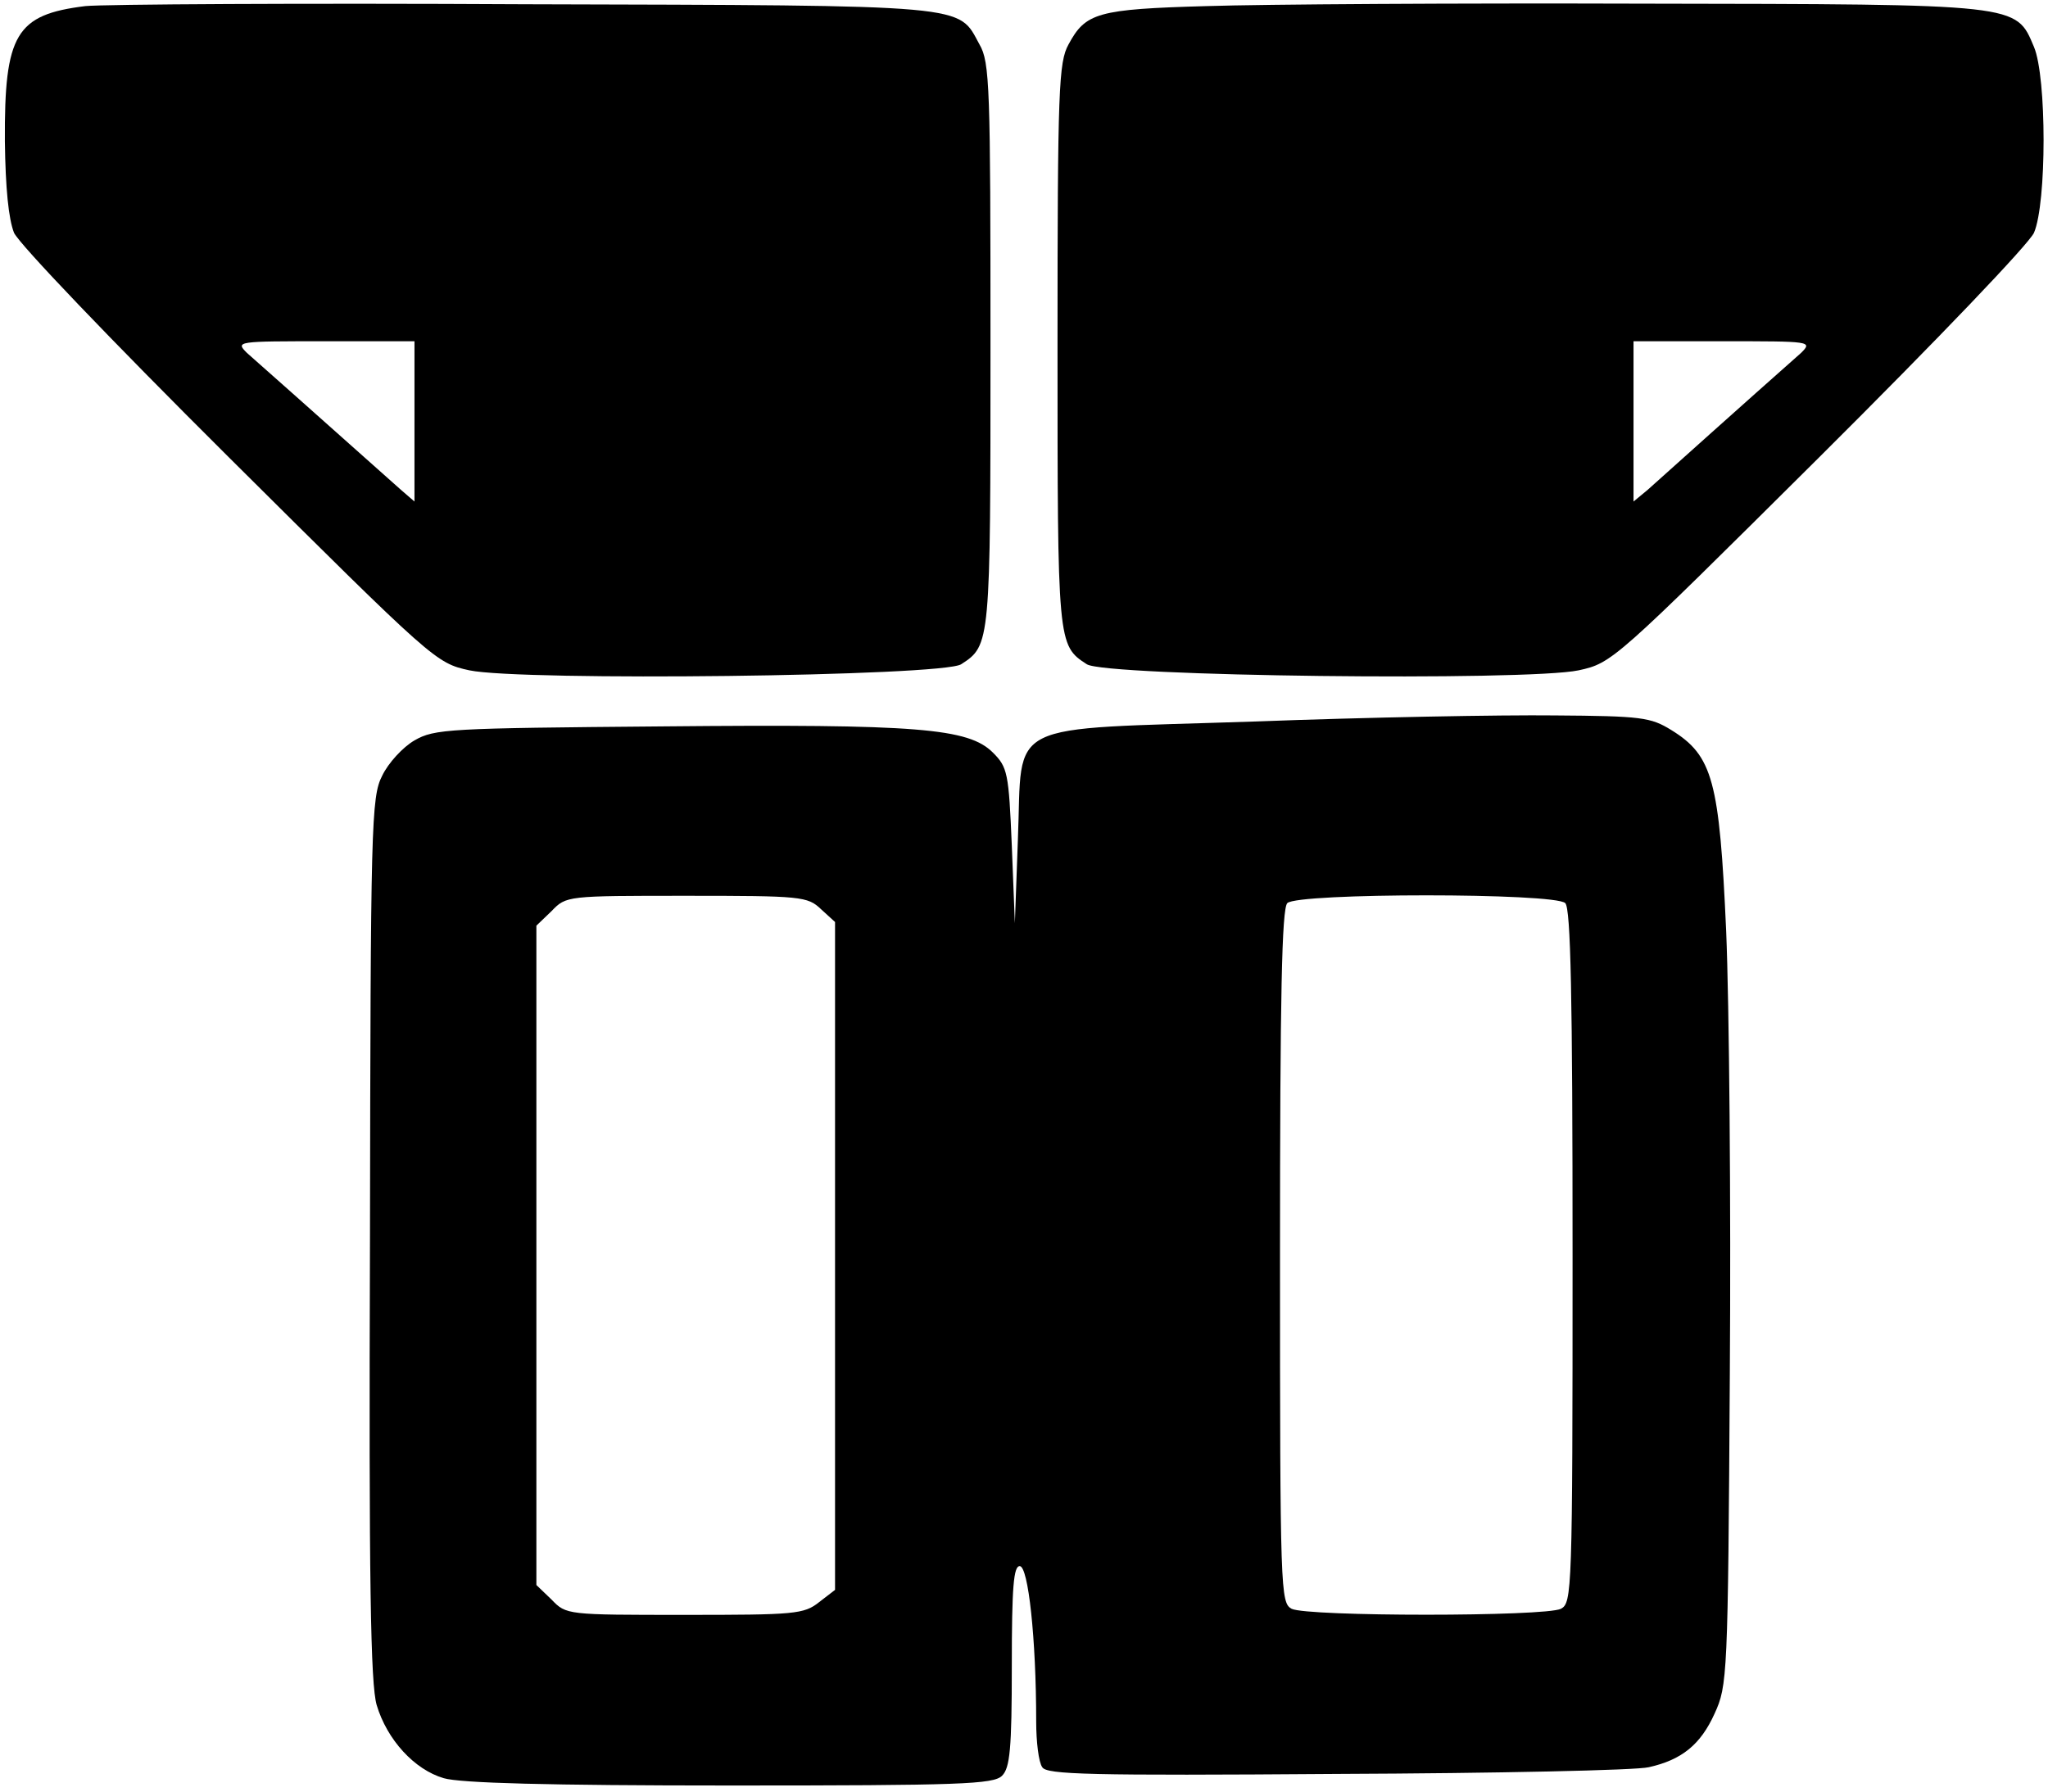 <?xml version="1.0" standalone="no"?>
<!DOCTYPE svg PUBLIC "-//W3C//DTD SVG 20010904//EN"
 "http://www.w3.org/TR/2001/REC-SVG-20010904/DTD/svg10.dtd">
<svg version="1.0" xmlns="http://www.w3.org/2000/svg"
 width="336pt" height="294pt" viewBox="0 0 336 294"
 preserveAspectRatio="xMidYMid meet">

<g transform="translate(0,294) scale(0.1,-0.1)"
fill="#000000" stroke="none">
<path d="M140 2930 c-114 -14 -133 -46 -132 -222 1 -77 6 -127 15 -150 9 -19
155 -172 353 -369 336 -334 339 -337 394 -349 85 -18 777 -10 807 10 48 31 48
34 48 524 0 422 -1 464 -18 493 -36 66 -8 64 -745 66 -367 2 -692 0 -722 -3z
m540 -682 l0 -131 -22 19 c-157 140 -236 210 -253 225 -19 19 -16 19 128 19
l147 0 0 -132z"/>
<path d="M1980 2930 c-180 -5 -199 -11 -227 -63 -16 -29 -18 -72 -18 -493 0
-490 0 -493 48 -524 30 -20 722 -28 807 -10 55 12 58 15 394 349 198 197 344
350 353 369 21 49 21 255 0 305 -30 71 -21 70 -642 71 -302 1 -624 -1 -715 -4z
m975 -569 c-17 -15 -96 -85 -252 -225 l-23 -19 0 131 0 132 147 0 c144 0 147
0 128 -19z"/>
<path d="M2058 1756 c-417 -14 -380 5 -388 -193 l-5 -138 -5 127 c-5 120 -7
129 -31 153 -40 40 -123 47 -542 43 -352 -3 -374 -4 -407 -23 -19 -11 -43 -37
-53 -58 -18 -35 -19 -80 -20 -760 -2 -565 1 -731 11 -765 17 -57 62 -106 110
-120 27 -8 170 -12 470 -12 378 0 432 2 446 16 13 13 16 44 16 180 0 131 3
164 13 164 14 0 27 -119 27 -255 0 -33 4 -67 10 -75 7 -12 76 -14 484 -11 261
1 491 6 511 11 54 12 85 37 108 88 21 46 22 59 25 557 2 281 -1 608 -6 727
-11 247 -22 288 -90 330 -34 21 -49 23 -192 24 -85 1 -307 -3 -492 -10z m-711
-308 l23 -21 0 -548 0 -548 -26 -20 c-25 -20 -40 -21 -221 -21 -193 0 -194 0
-218 25 l-25 24 0 541 0 541 25 24 c24 25 25 25 221 25 189 0 199 -1 221 -22z
m1221 10 c9 -9 12 -151 12 -580 0 -551 -1 -568 -19 -578 -26 -13 -416 -13
-442 0 -18 10 -19 27 -19 578 0 429 3 571 12 580 17 17 439 17 456 0z"/>
</g>
</svg>
